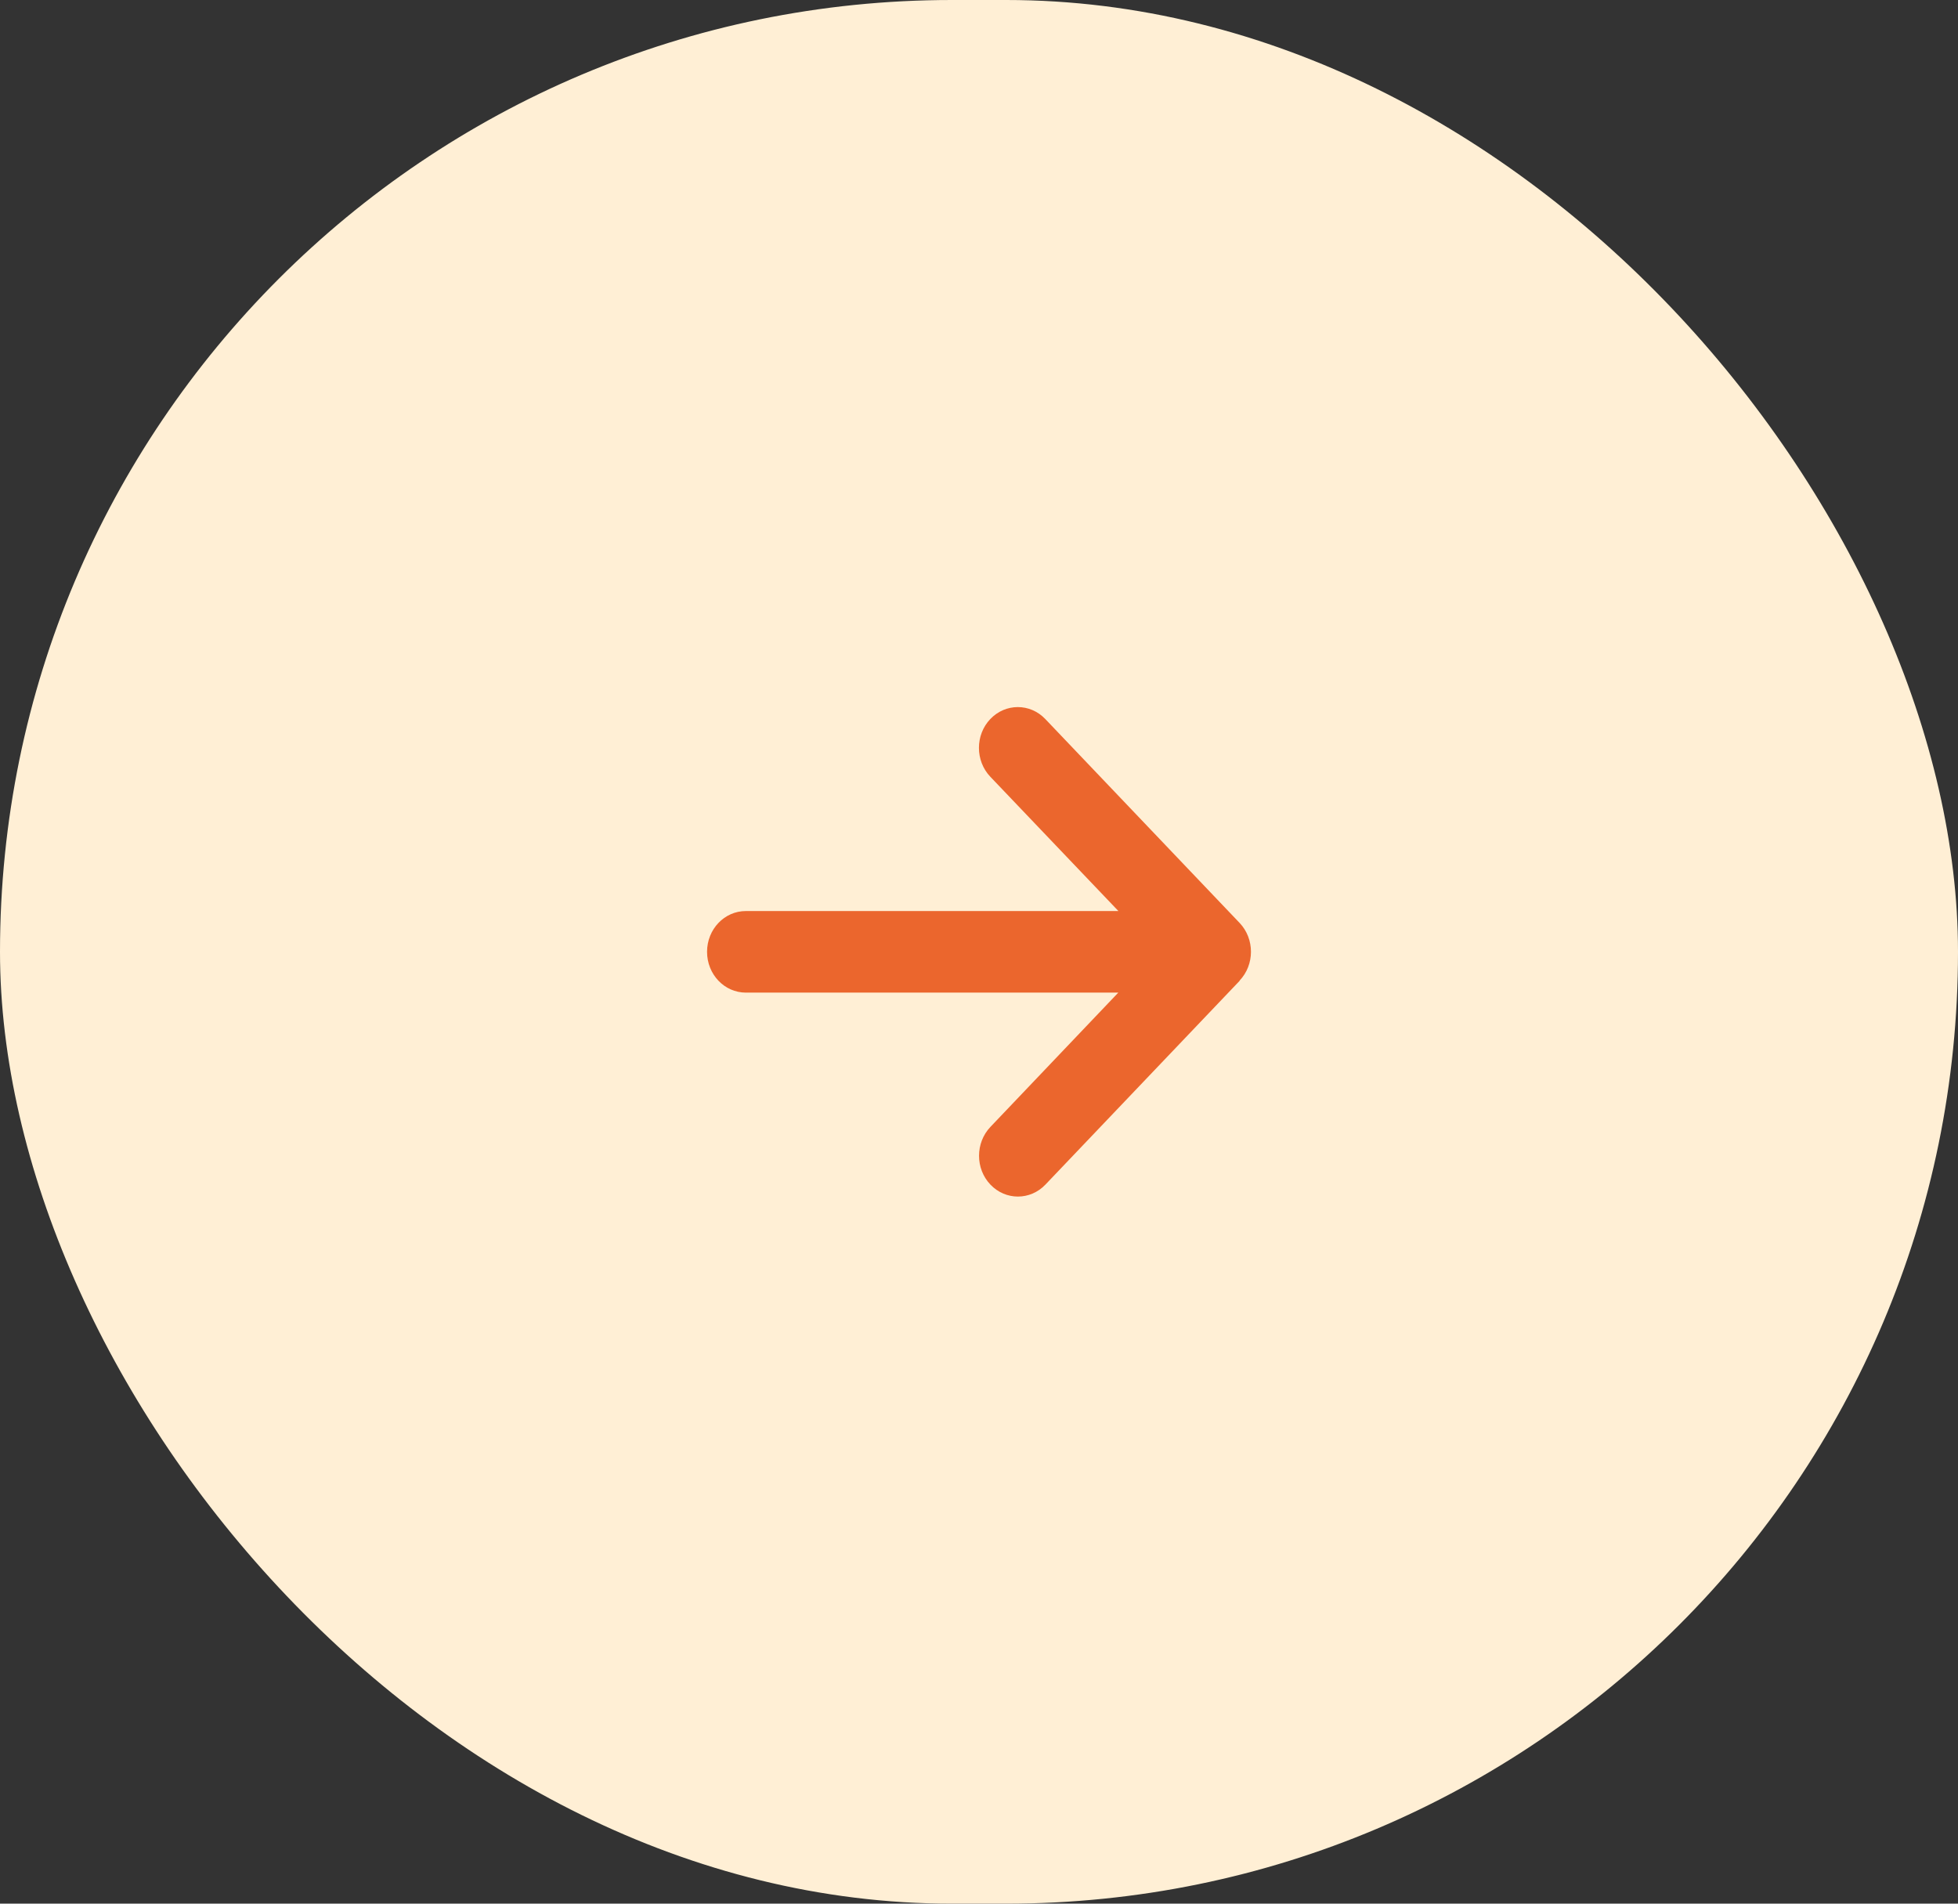<svg width="36" height="35" viewBox="0 0 36 35" fill="none" xmlns="http://www.w3.org/2000/svg">
<rect x="0" y="0" width="36" height="35" fill="#333333" stroke="none"/>
<rect width="36" height="35" rx="17.5" fill="#FFEFD5"/>
<path d="M22.791 18.029C23.07 17.737 23.07 17.261 22.791 16.968L19.219 13.22C18.94 12.927 18.487 12.927 18.208 13.22C17.929 13.512 17.929 13.988 18.208 14.281L20.563 16.75H13.714C13.319 16.75 13 17.085 13 17.5C13 17.915 13.319 18.25 13.714 18.25H20.561L18.21 20.719C17.931 21.012 17.931 21.488 18.21 21.78C18.489 22.073 18.942 22.073 19.221 21.78L22.793 18.032L22.791 18.029Z" fill="#EB662D"/>
</svg>
